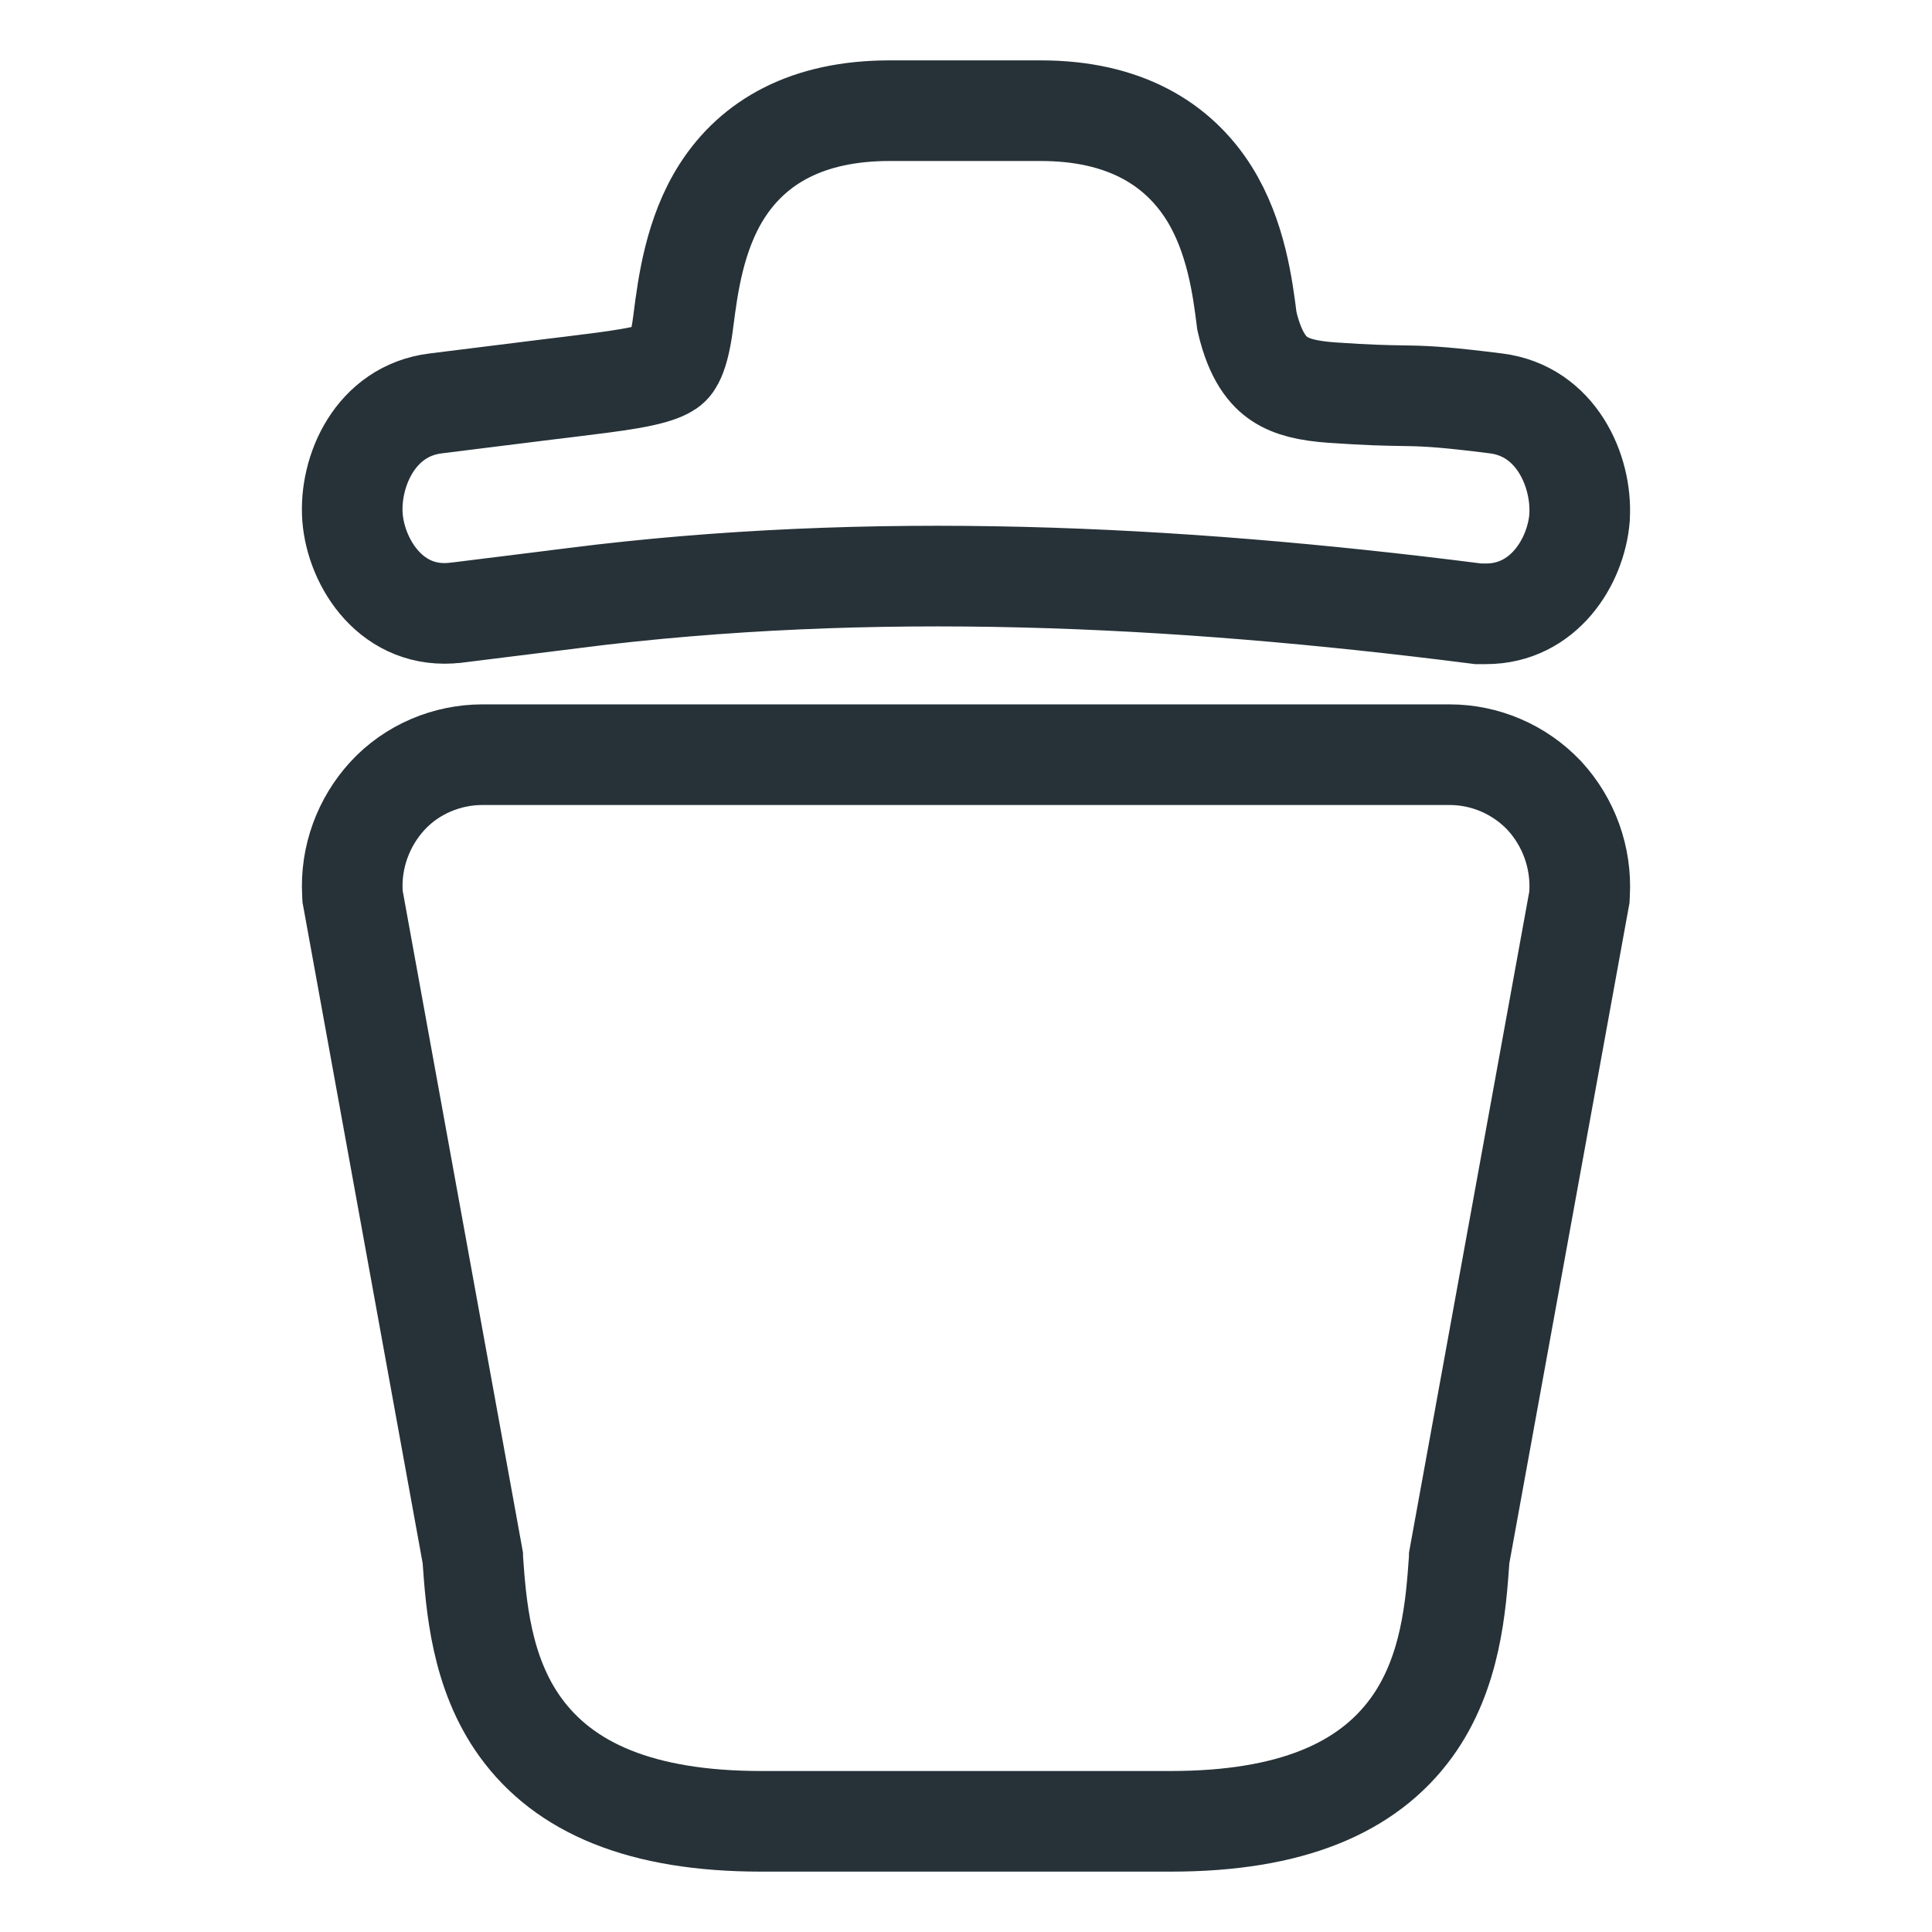 <svg width="24" height="24" viewBox="0 0 24 24" fill="none" xmlns="http://www.w3.org/2000/svg">
<path d="M6.877 4.829L6.876 4.829L5.414 5.011C4.661 5.103 4.336 5.856 4.379 6.427C4.424 7.003 4.875 7.707 5.666 7.611L5.666 7.611L5.668 7.611L7.132 7.429L7.133 7.428C10.821 6.963 14.552 7.14 18.324 7.62L18.363 7.625H18.403H18.403H18.403H18.404H18.404H18.404H18.404H18.404H18.404H18.404H18.404H18.404H18.405H18.405H18.405H18.405H18.405H18.405H18.405H18.405H18.406H18.406H18.406H18.406H18.406H18.406H18.406H18.406H18.407H18.407H18.407H18.407H18.407H18.407H18.407H18.407H18.407H18.408H18.408H18.408H18.408H18.408H18.408H18.408H18.409H18.409H18.409H18.409H18.409H18.409H18.409H18.409H18.409H18.41H18.41H18.41H18.41H18.41H18.41H18.41H18.41H18.41H18.411H18.411H18.411H18.411H18.411H18.411H18.411H18.411H18.412H18.412H18.412H18.412H18.412H18.412H18.412H18.412H18.413H18.413H18.413H18.413H18.413H18.413H18.413H18.413H18.413H18.413H18.414H18.414H18.414H18.414H18.414H18.414H18.414H18.414H18.415H18.415H18.415H18.415H18.415H18.415H18.415H18.415H18.415H18.416H18.416H18.416H18.416H18.416H18.416H18.416H18.416H18.416H18.417H18.417H18.417H18.417H18.417H18.417H18.417H18.417H18.418H18.418H18.418H18.418H18.418H18.418H18.418H18.418H18.418H18.418H18.419H18.419H18.419H18.419H18.419H18.419H18.419H18.419H18.419H18.419H18.42H18.42H18.42H18.42H18.42H18.42H18.42H18.42H18.421H18.421H18.421H18.421H18.421H18.421H18.421H18.421H18.421H18.422H18.422H18.422H18.422H18.422H18.422H18.422H18.422H18.422H18.422H18.423H18.423H18.423H18.423H18.423H18.423H18.423H18.423H18.423H18.424H18.424H18.424H18.424H18.424H18.424H18.424H18.424H18.424H18.424H18.425H18.425H18.425H18.425H18.425H18.425H18.425H18.425H18.425H18.426H18.426H18.426H18.426H18.426H18.426H18.426H18.426H18.426H18.427H18.427H18.427H18.427H18.427H18.427H18.427H18.427H18.427H18.427H18.428H18.428H18.428H18.428H18.428H18.428H18.428H18.428H18.428H18.428H18.429H18.429H18.429H18.429H18.429H18.429H18.429H18.429H18.43H18.43H18.43H18.43H18.43H18.43H18.43H18.43H18.43H18.43H18.43H18.431H18.431H18.431H18.431H18.431H18.431H18.431H18.431H18.431H18.432H18.432H18.432H18.432H18.432H18.432H18.432H18.432H18.432H18.433H18.433H18.433H18.433H18.433H18.433H18.433H18.433H18.433H18.433H18.434H18.434H18.434H18.434H18.434H18.434H18.434H18.434H18.434H18.434H18.435H18.435H18.435H18.435H18.435H18.435H18.435H18.435H18.436H18.436H18.436H18.436H18.436H18.436H18.436H18.436H18.436H18.436H18.436H18.437H18.437H18.437H18.437H18.437H18.437H18.437H18.437H18.438H18.438H18.438H18.438H18.438H18.438H18.438H18.438H18.438H18.438H18.439H18.439H18.439H18.439H18.439H18.439H18.439H18.439H18.439H18.439H18.44H18.44H18.44H18.44H18.44H18.44H18.44H18.44H18.441H18.441H18.441H18.441H18.441H18.441H18.441H18.441H18.441H18.441H18.442H18.442H18.442H18.442H18.442H18.442H18.442H18.442H18.442H18.442H18.443H18.443H18.443H18.443H18.443H18.443H18.443H18.443H18.444H18.444H18.444H18.444H18.444H18.444H18.444H18.444H18.444H18.445H18.445H18.445H18.445H18.445H18.445H18.445H18.445H18.445H18.445H18.446H18.446H18.446H18.446H18.446H18.446H18.446H18.446H18.447H18.447H18.447H18.447H18.447H18.447H18.447H18.447H18.447H18.448H18.448H18.448H18.448H18.448H18.448H18.448H18.448H18.448H18.448H18.449H18.449H18.449H18.449H18.449H18.449H18.449H18.449H18.45H18.45H18.45H18.45H18.45H18.45H18.45H18.45H18.45H18.451H18.451H18.451H18.451H18.451H18.451H18.451H18.451H18.451H18.452H18.452H18.452H18.452H18.452H18.452H18.452H18.452H18.453H18.453H18.453H18.453H18.453H18.453H18.453H18.453H18.453H18.453H18.454H18.454H18.454H18.454H18.454H18.454H18.454H18.454H18.455H18.455H18.455H18.455H18.455H18.455H18.455H18.455H18.456H18.456H18.456H18.456H18.456H18.456H18.456H18.456H18.456H18.457H18.457H18.457H18.457H18.457H18.457H18.457H18.457H18.458H18.458H18.458H18.458H18.458H18.458H18.458H18.459H18.459H18.459H18.459H18.459H18.459H18.459H18.459H18.459H18.46H18.46H18.46H18.46H18.46H18.46H18.46H18.46C19.172 7.625 19.577 6.983 19.622 6.43L19.622 6.423L19.622 6.415C19.655 5.855 19.333 5.104 18.582 5.011C17.993 4.937 17.759 4.922 17.517 4.917C17.48 4.916 17.444 4.916 17.406 4.915C17.223 4.912 17.009 4.909 16.544 4.877C16.254 4.856 16.047 4.809 15.892 4.705C15.761 4.618 15.593 4.439 15.49 3.99C15.489 3.986 15.489 3.981 15.488 3.977C15.438 3.579 15.356 2.939 15.021 2.403C14.63 1.78 13.958 1.375 12.93 1.375H11.05C10.035 1.375 9.362 1.758 8.967 2.377C8.628 2.908 8.545 3.551 8.491 3.968C8.49 3.982 8.488 3.996 8.486 4.009C8.452 4.27 8.407 4.404 8.369 4.475C8.342 4.527 8.315 4.554 8.26 4.582C8.183 4.622 8.053 4.664 7.81 4.705C7.613 4.739 7.382 4.767 7.091 4.803C7.023 4.811 6.952 4.819 6.877 4.829Z" stroke="#263238" stroke-width="1.25"/>
<path d="M19.191 9.891L19.191 9.891L19.182 9.881C18.875 9.558 18.45 9.375 18.008 9.375H5.992C5.558 9.375 5.117 9.553 4.809 9.891C4.518 10.21 4.352 10.644 4.378 11.099L4.38 11.137L4.387 11.175L5.872 19.344C5.872 19.351 5.873 19.358 5.873 19.365C5.914 19.936 5.973 20.776 6.464 21.455C7.01 22.211 7.964 22.625 9.456 22.625H14.544C16.035 22.625 16.989 22.213 17.536 21.458C18.027 20.78 18.086 19.939 18.127 19.364C18.127 19.357 18.128 19.351 18.128 19.344L19.613 11.183L19.62 11.145L19.622 11.106C19.648 10.646 19.483 10.211 19.191 9.891Z" stroke="#263238" stroke-width="1.25"/>
</svg>
